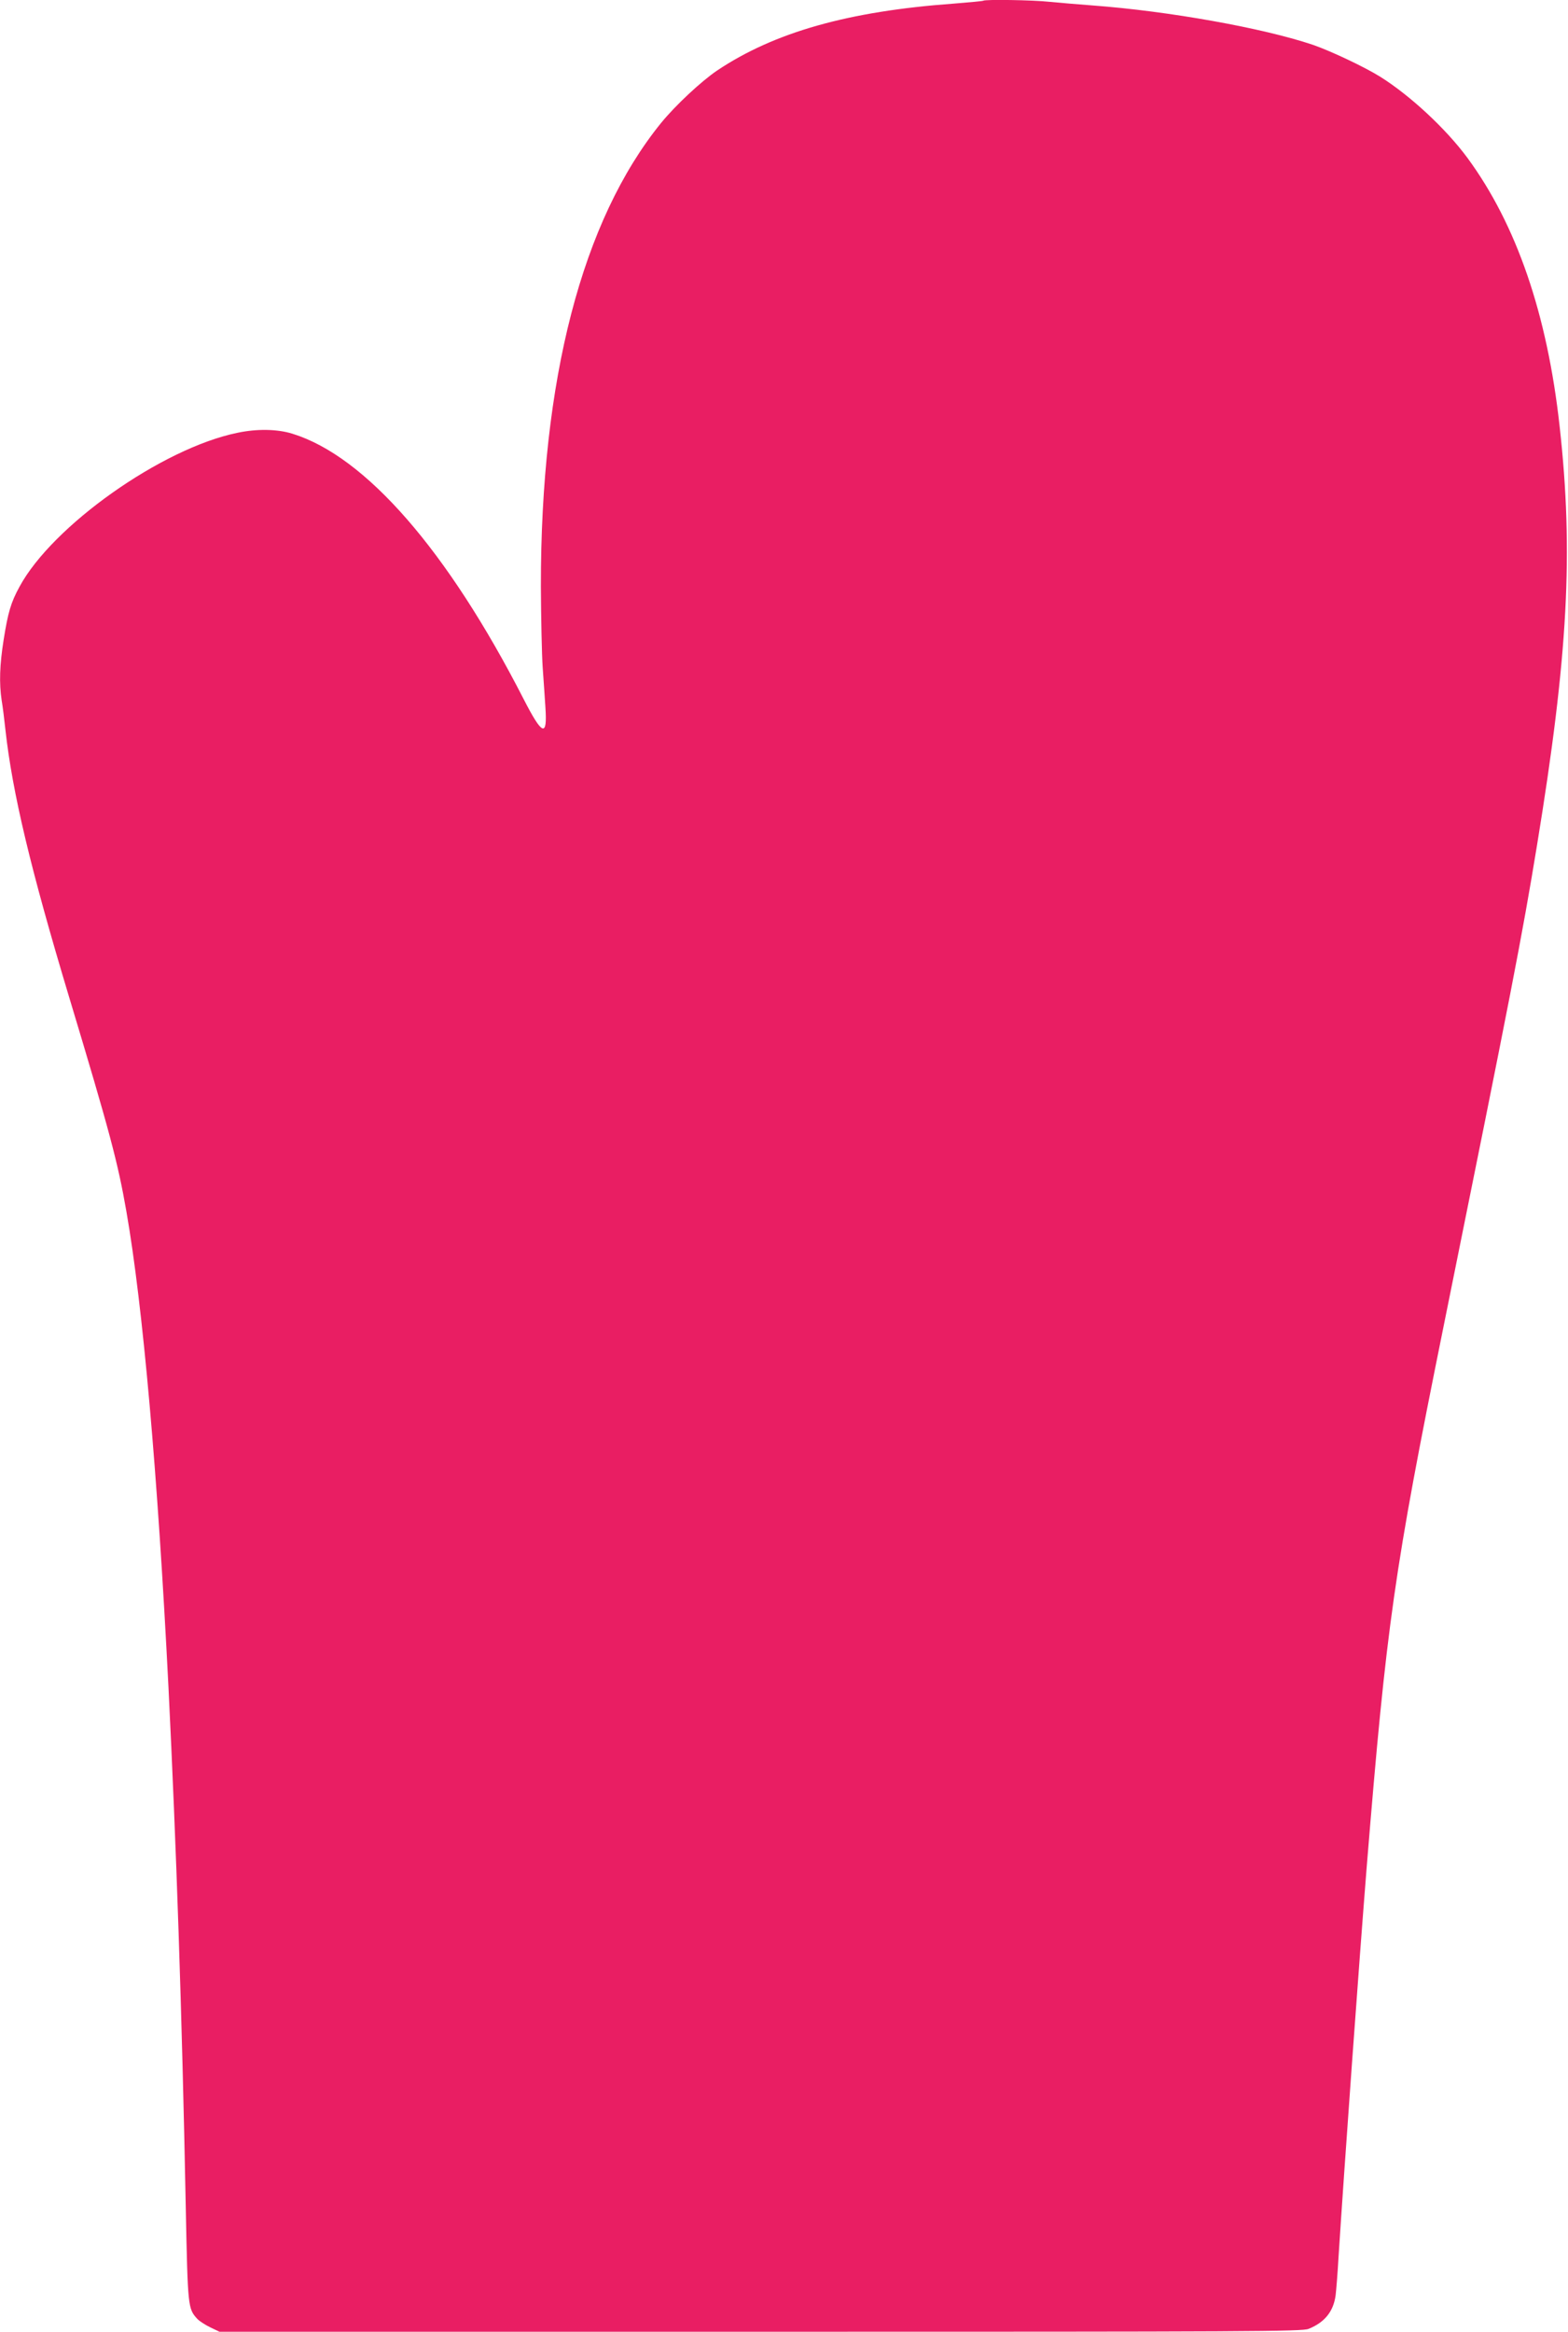 <?xml version="1.0" standalone="no"?>
<!DOCTYPE svg PUBLIC "-//W3C//DTD SVG 20010904//EN"
 "http://www.w3.org/TR/2001/REC-SVG-20010904/DTD/svg10.dtd">
<svg version="1.0" xmlns="http://www.w3.org/2000/svg"
 width="861pt" height="1280pt" viewBox="0 0 861 1280"
 preserveAspectRatio="xMidYMid meet">
<g transform="translate(0,1280) scale(0.1,-0.1)"
fill="#e91e63" stroke="none">
<path d="M5399 12796 c-2 -2 -76 -9 -164 -16 -577 -42 -983 -157 -1297 -367
-86 -58 -229 -191 -308 -288 -434 -535 -661 -1408 -660 -2545 1 -173 5 -373
10 -445 5 -71 12 -170 15 -220 11 -164 -17 -153 -120 48 -418 816 -868 1332
-1269 1456 -83 26 -195 28 -303 5 -414 -85 -1015 -510 -1196 -845 -47 -86 -63
-140 -87 -291 -22 -139 -25 -238 -11 -332 6 -34 15 -108 21 -164 38 -343 138
-763 350 -1467 224 -743 267 -906 314 -1175 91 -521 172 -1441 231 -2610 43
-871 74 -1773 95 -2854 11 -552 12 -559 63 -615 12 -13 45 -34 72 -47 l50 -24
2971 0 c2700 0 2975 1 3010 16 89 36 136 96 148 184 3 25 11 119 16 210 31
486 113 1621 155 2145 109 1335 150 1620 421 2960 374 1848 431 2139 514 2646
170 1038 201 1607 124 2299 -68 616 -237 1107 -506 1473 -118 160 -314 342
-478 445 -86 54 -275 143 -371 176 -273 92 -791 185 -1209 216 -80 6 -186 15
-237 20 -89 10 -355 14 -364 6z"/>
</g>
</svg>
